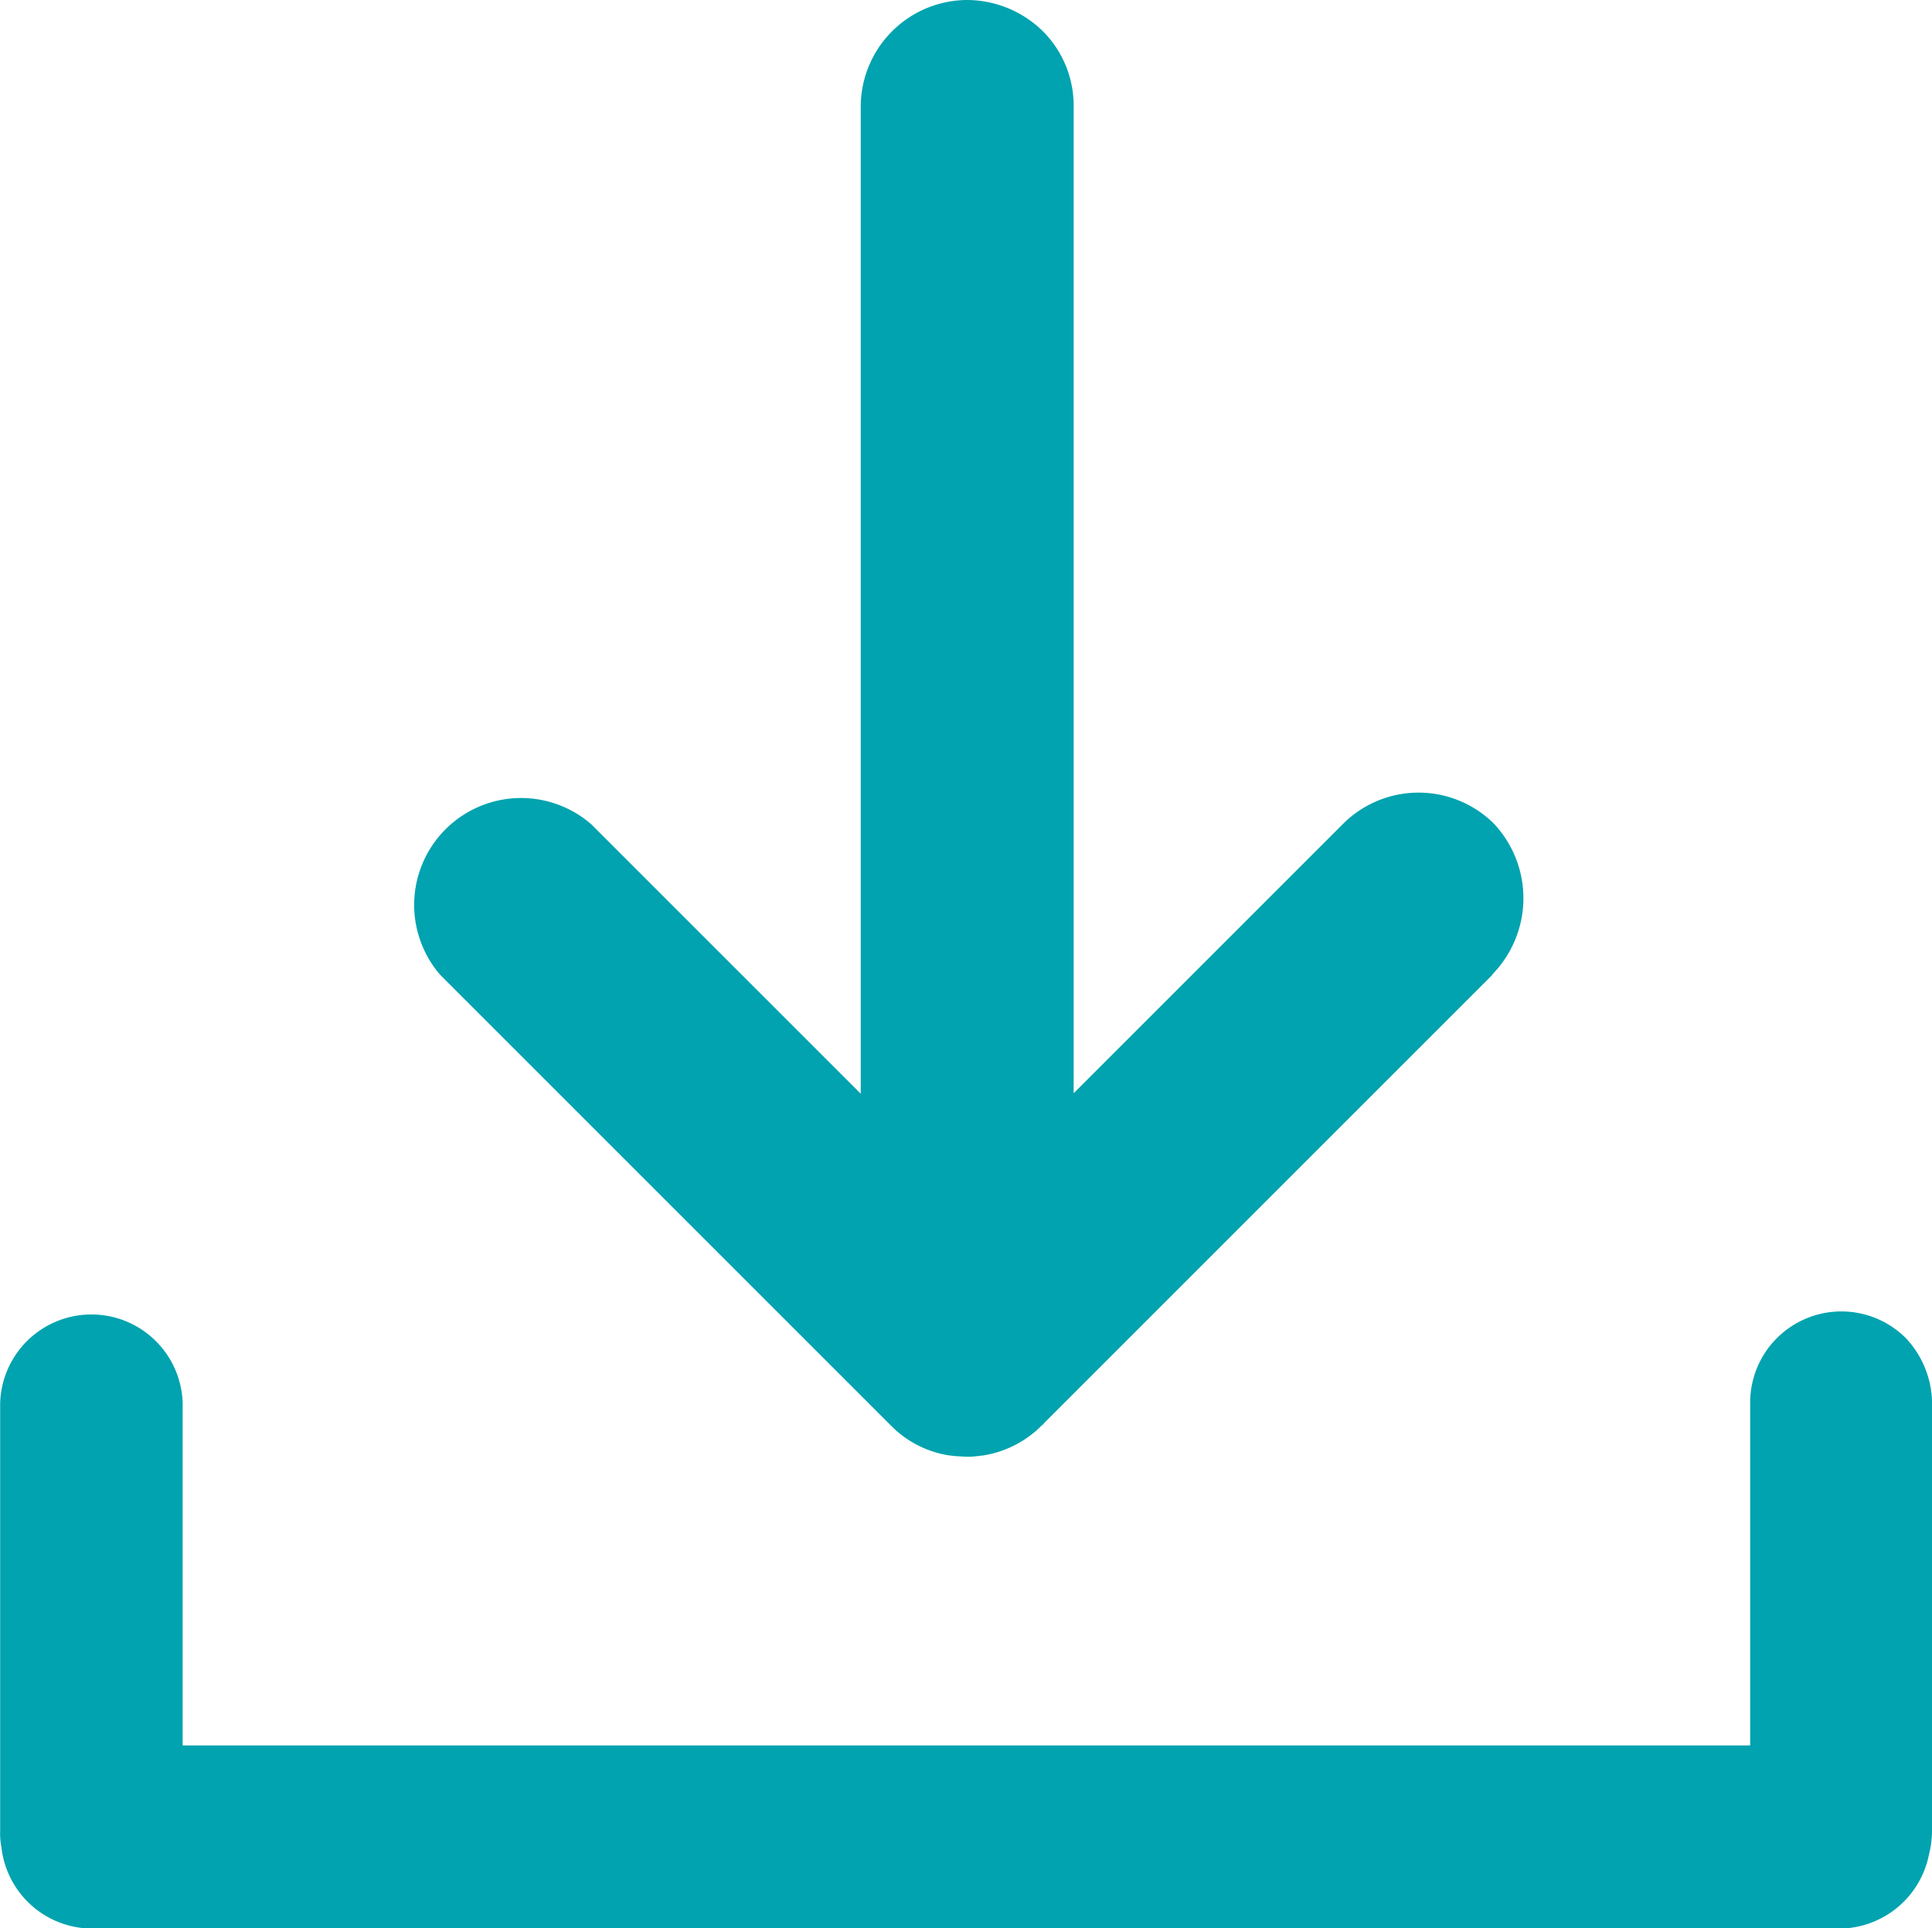 <svg id="Groupe_1773" data-name="Groupe 1773" xmlns="http://www.w3.org/2000/svg" xmlns:xlink="http://www.w3.org/1999/xlink" width="23.492" height="23.448" viewBox="0 0 23.492 23.448">
  <defs>
    <clipPath id="clip-path">
      <rect id="Rectangle_776" data-name="Rectangle 776" width="23.492" height="23.448" fill="#00a3af"/>
    </clipPath>
  </defs>
  <g id="Groupe_1723" data-name="Groupe 1723" clip-path="url(#clip-path)">
    <path id="Tracé_22860" data-name="Tracé 22860" d="M23.492,216.717v5.2a1.183,1.183,0,0,1-.037.288,1.117,1.117,0,0,1-1.087.9H1.117a1.113,1.113,0,0,1-1.1-.991.876.876,0,0,1-.015-.2v-5.2a1.11,1.11,0,0,1,2.219,0v4.164H21.281V216.71a1.109,1.109,0,0,1,1.894-.784,1.172,1.172,0,0,1,.318.791" transform="translate(0 -199.653)" fill="#00a3af"/>
    <path id="Tracé_22861" data-name="Tracé 22861" d="M80.466,11.857l-5.451,5.451c-.007.015-.022.022-.03.03a1.285,1.285,0,0,1-.717.362c-.022,0-.044.007-.067.007a.8.8,0,0,1-.133.007l-.126-.007c-.022,0-.044-.007-.067-.007a1.262,1.262,0,0,1-.717-.362l-.03-.03-5.451-5.451a1.3,1.3,0,0,1,1.834-1.834L72.788,13.3v-12A1.3,1.3,0,0,1,74.083,0,1.323,1.323,0,0,1,75,.377a1.279,1.279,0,0,1,.377.917v12l3.277-3.277a1.3,1.3,0,0,1,1.834,0,1.325,1.325,0,0,1-.022,1.834" transform="translate(-62.322)" fill="#00a3af"/>
  </g>
</svg>
